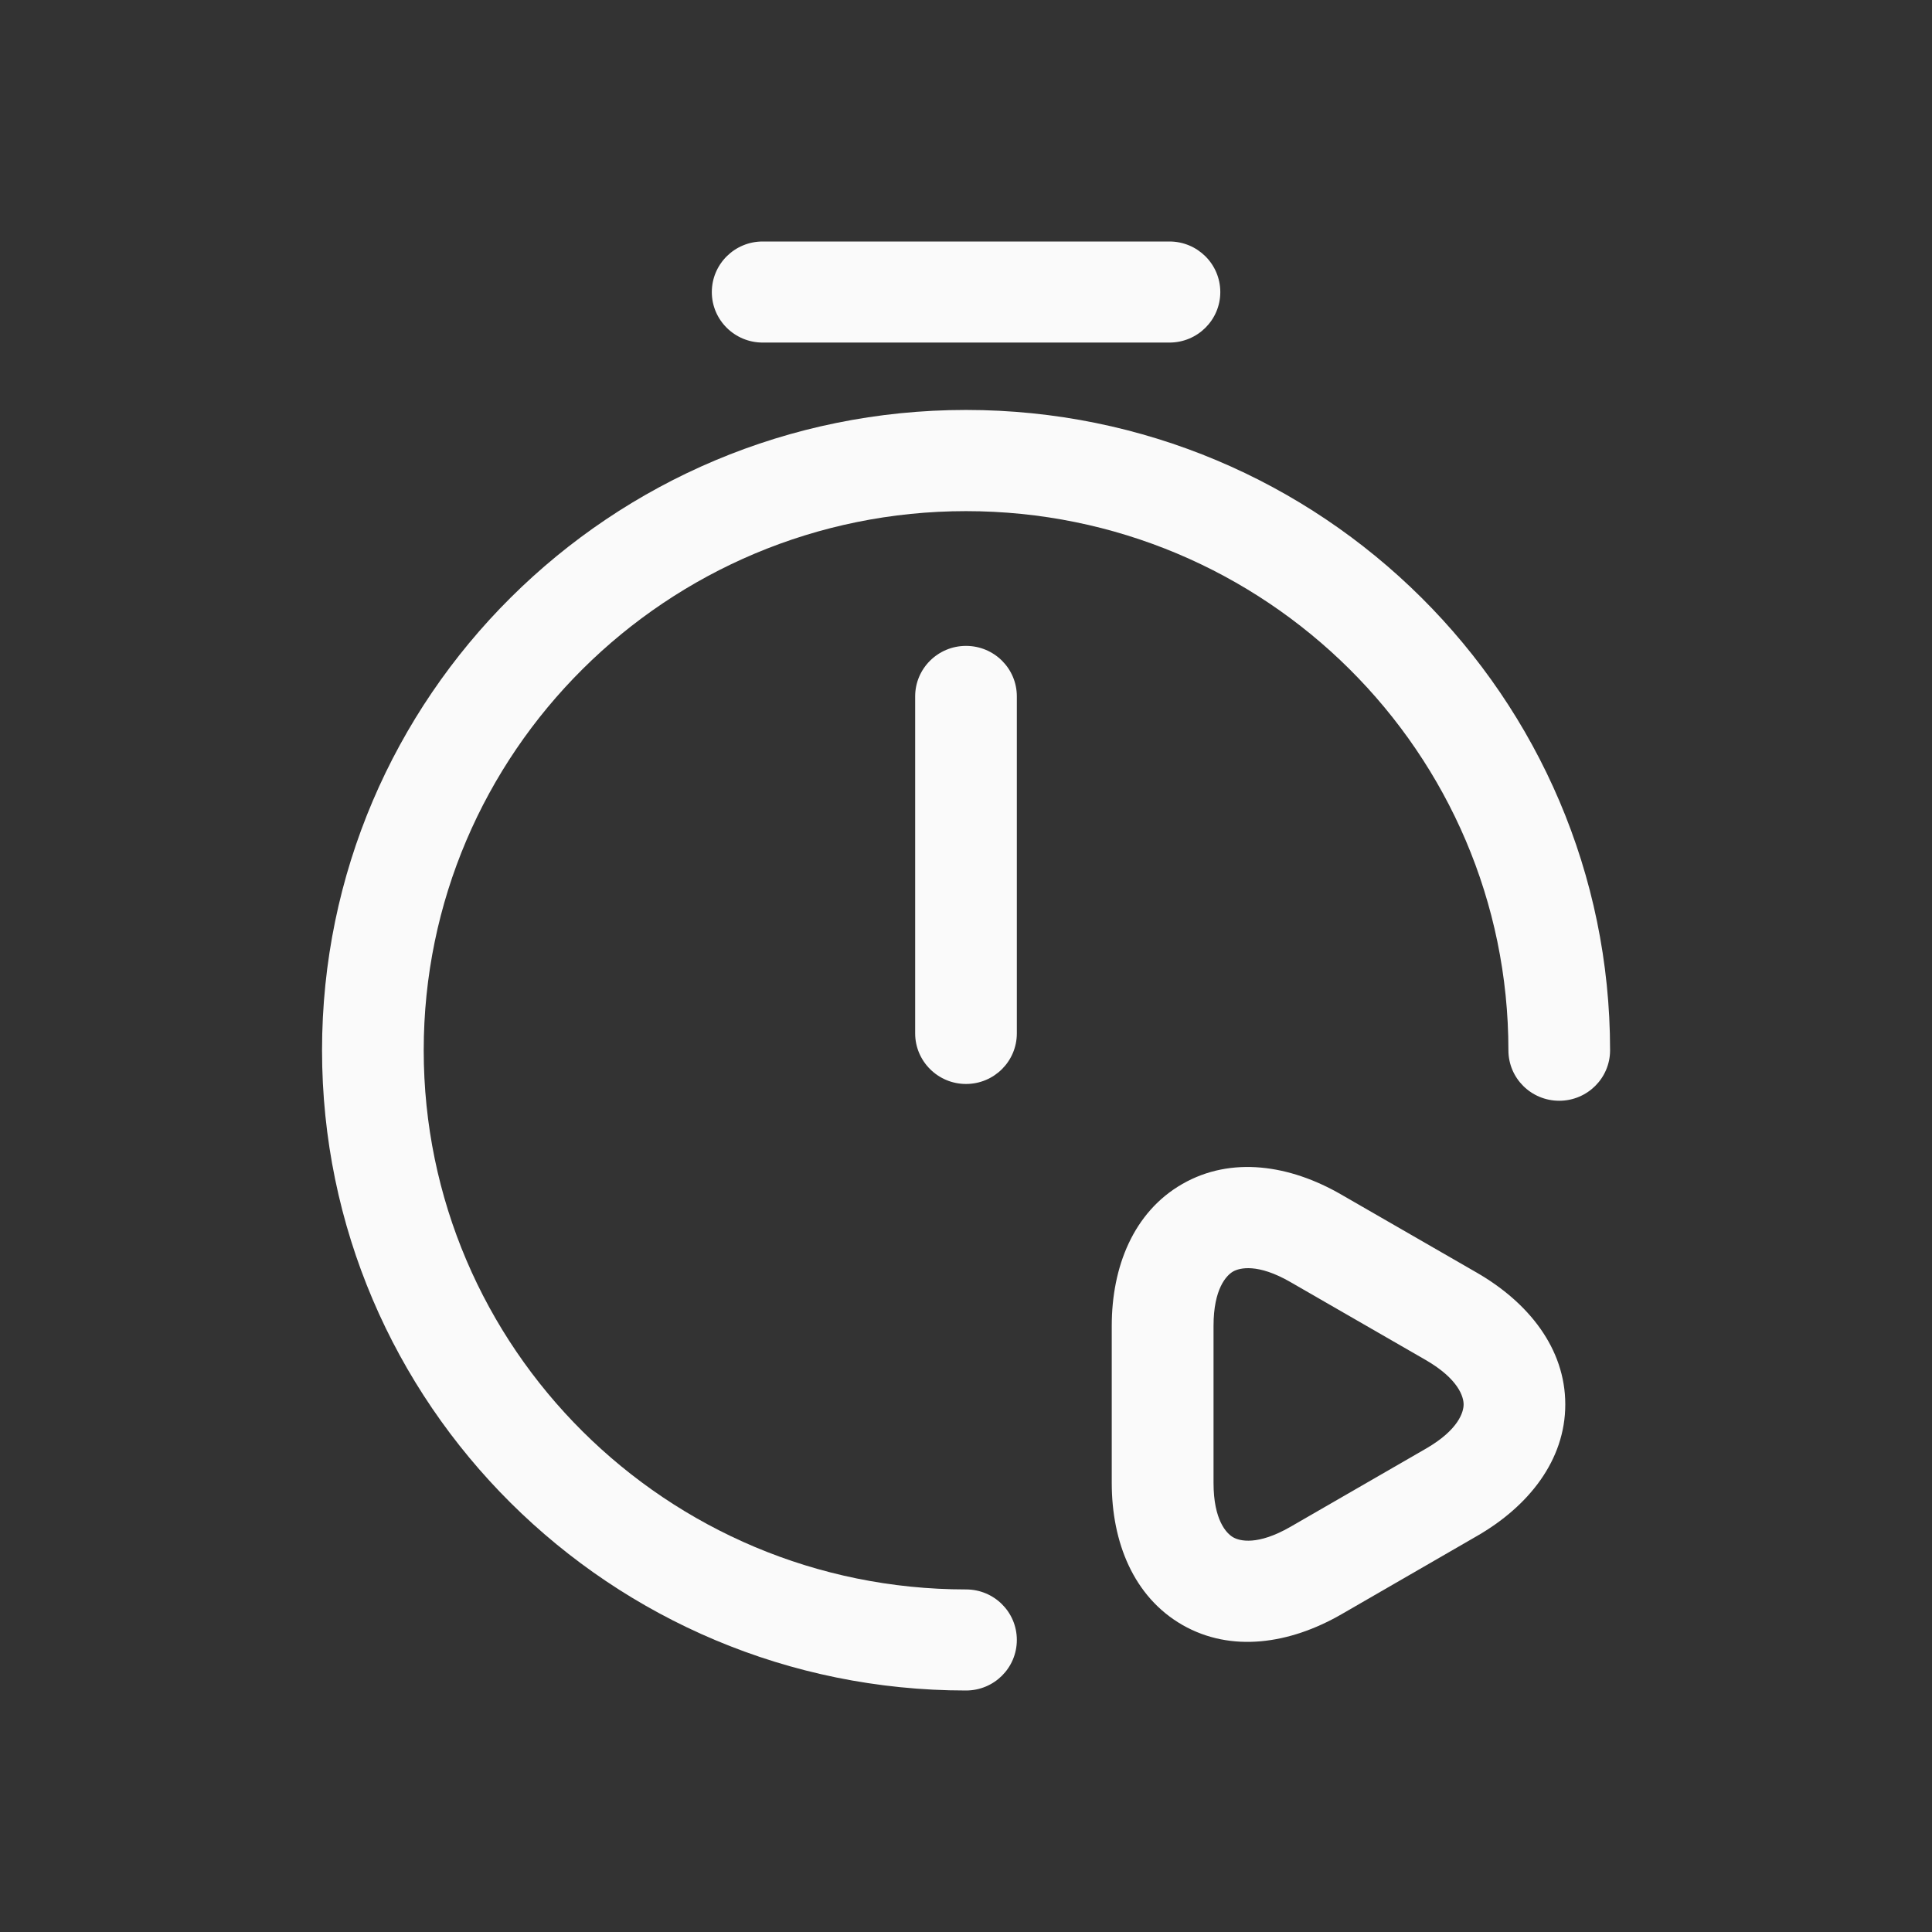 <svg width="16" height="16" viewBox="0 0 16 16" fill="none" xmlns="http://www.w3.org/2000/svg">
  <rect x="0" y="0" width="16" height="16" fill="#333333" stroke="none"/>
  <path d="M5.895 2.419C5.895 2.187 6.084 2 6.316 2H9.685C9.917 2 10.106 2.187 10.106 2.419C10.106 2.65 9.917 2.837 9.685 2.837H6.316C6.084 2.837 5.895 2.65 5.895 2.419Z" fill="#FAFAFA"/>
  <path d="M3.509 8.698C3.509 6.233 5.521 4.233 8 4.233C10.479 4.233 12.492 6.233 12.492 8.698C12.492 8.929 12.68 9.116 12.913 9.116C13.145 9.116 13.334 8.929 13.334 8.698C13.334 5.771 10.944 3.395 8 3.395C5.056 3.395 2.667 5.771 2.667 8.698C2.667 11.625 5.056 14 8 14C8.233 14 8.421 13.813 8.421 13.581C8.421 13.35 8.233 13.163 8 13.163C5.521 13.163 3.509 11.162 3.509 8.698Z" fill="#FAFAFA"/>
  <path d="M8.421 5.767C8.421 5.536 8.233 5.349 8 5.349C7.768 5.349 7.579 5.536 7.579 5.767V8.558C7.579 8.789 7.768 8.977 8 8.977C8.233 8.977 8.421 8.789 8.421 8.558V5.767Z" fill="#FAFAFA"/>
  <path fill-rule="evenodd" clip-rule="evenodd" d="M9.792 9.805C10.197 9.573 10.681 9.646 11.108 9.893L12.231 10.54C12.657 10.786 12.963 11.166 12.963 11.631C12.963 12.095 12.657 12.476 12.231 12.721L11.109 13.369C10.682 13.615 10.197 13.689 9.792 13.457C9.387 13.224 9.207 12.771 9.207 12.281V10.98C9.207 10.491 9.387 10.037 9.792 9.805ZM10.05 10.98C10.05 10.672 10.157 10.562 10.212 10.53C10.267 10.499 10.417 10.462 10.686 10.617L11.809 11.264C12.079 11.421 12.121 11.568 12.121 11.631C12.121 11.694 12.079 11.841 11.809 11.997L10.686 12.645C10.416 12.8 10.267 12.763 10.212 12.731C10.157 12.699 10.05 12.589 10.05 12.281V10.98Z" fill="#FAFAFA"/>
</svg>
